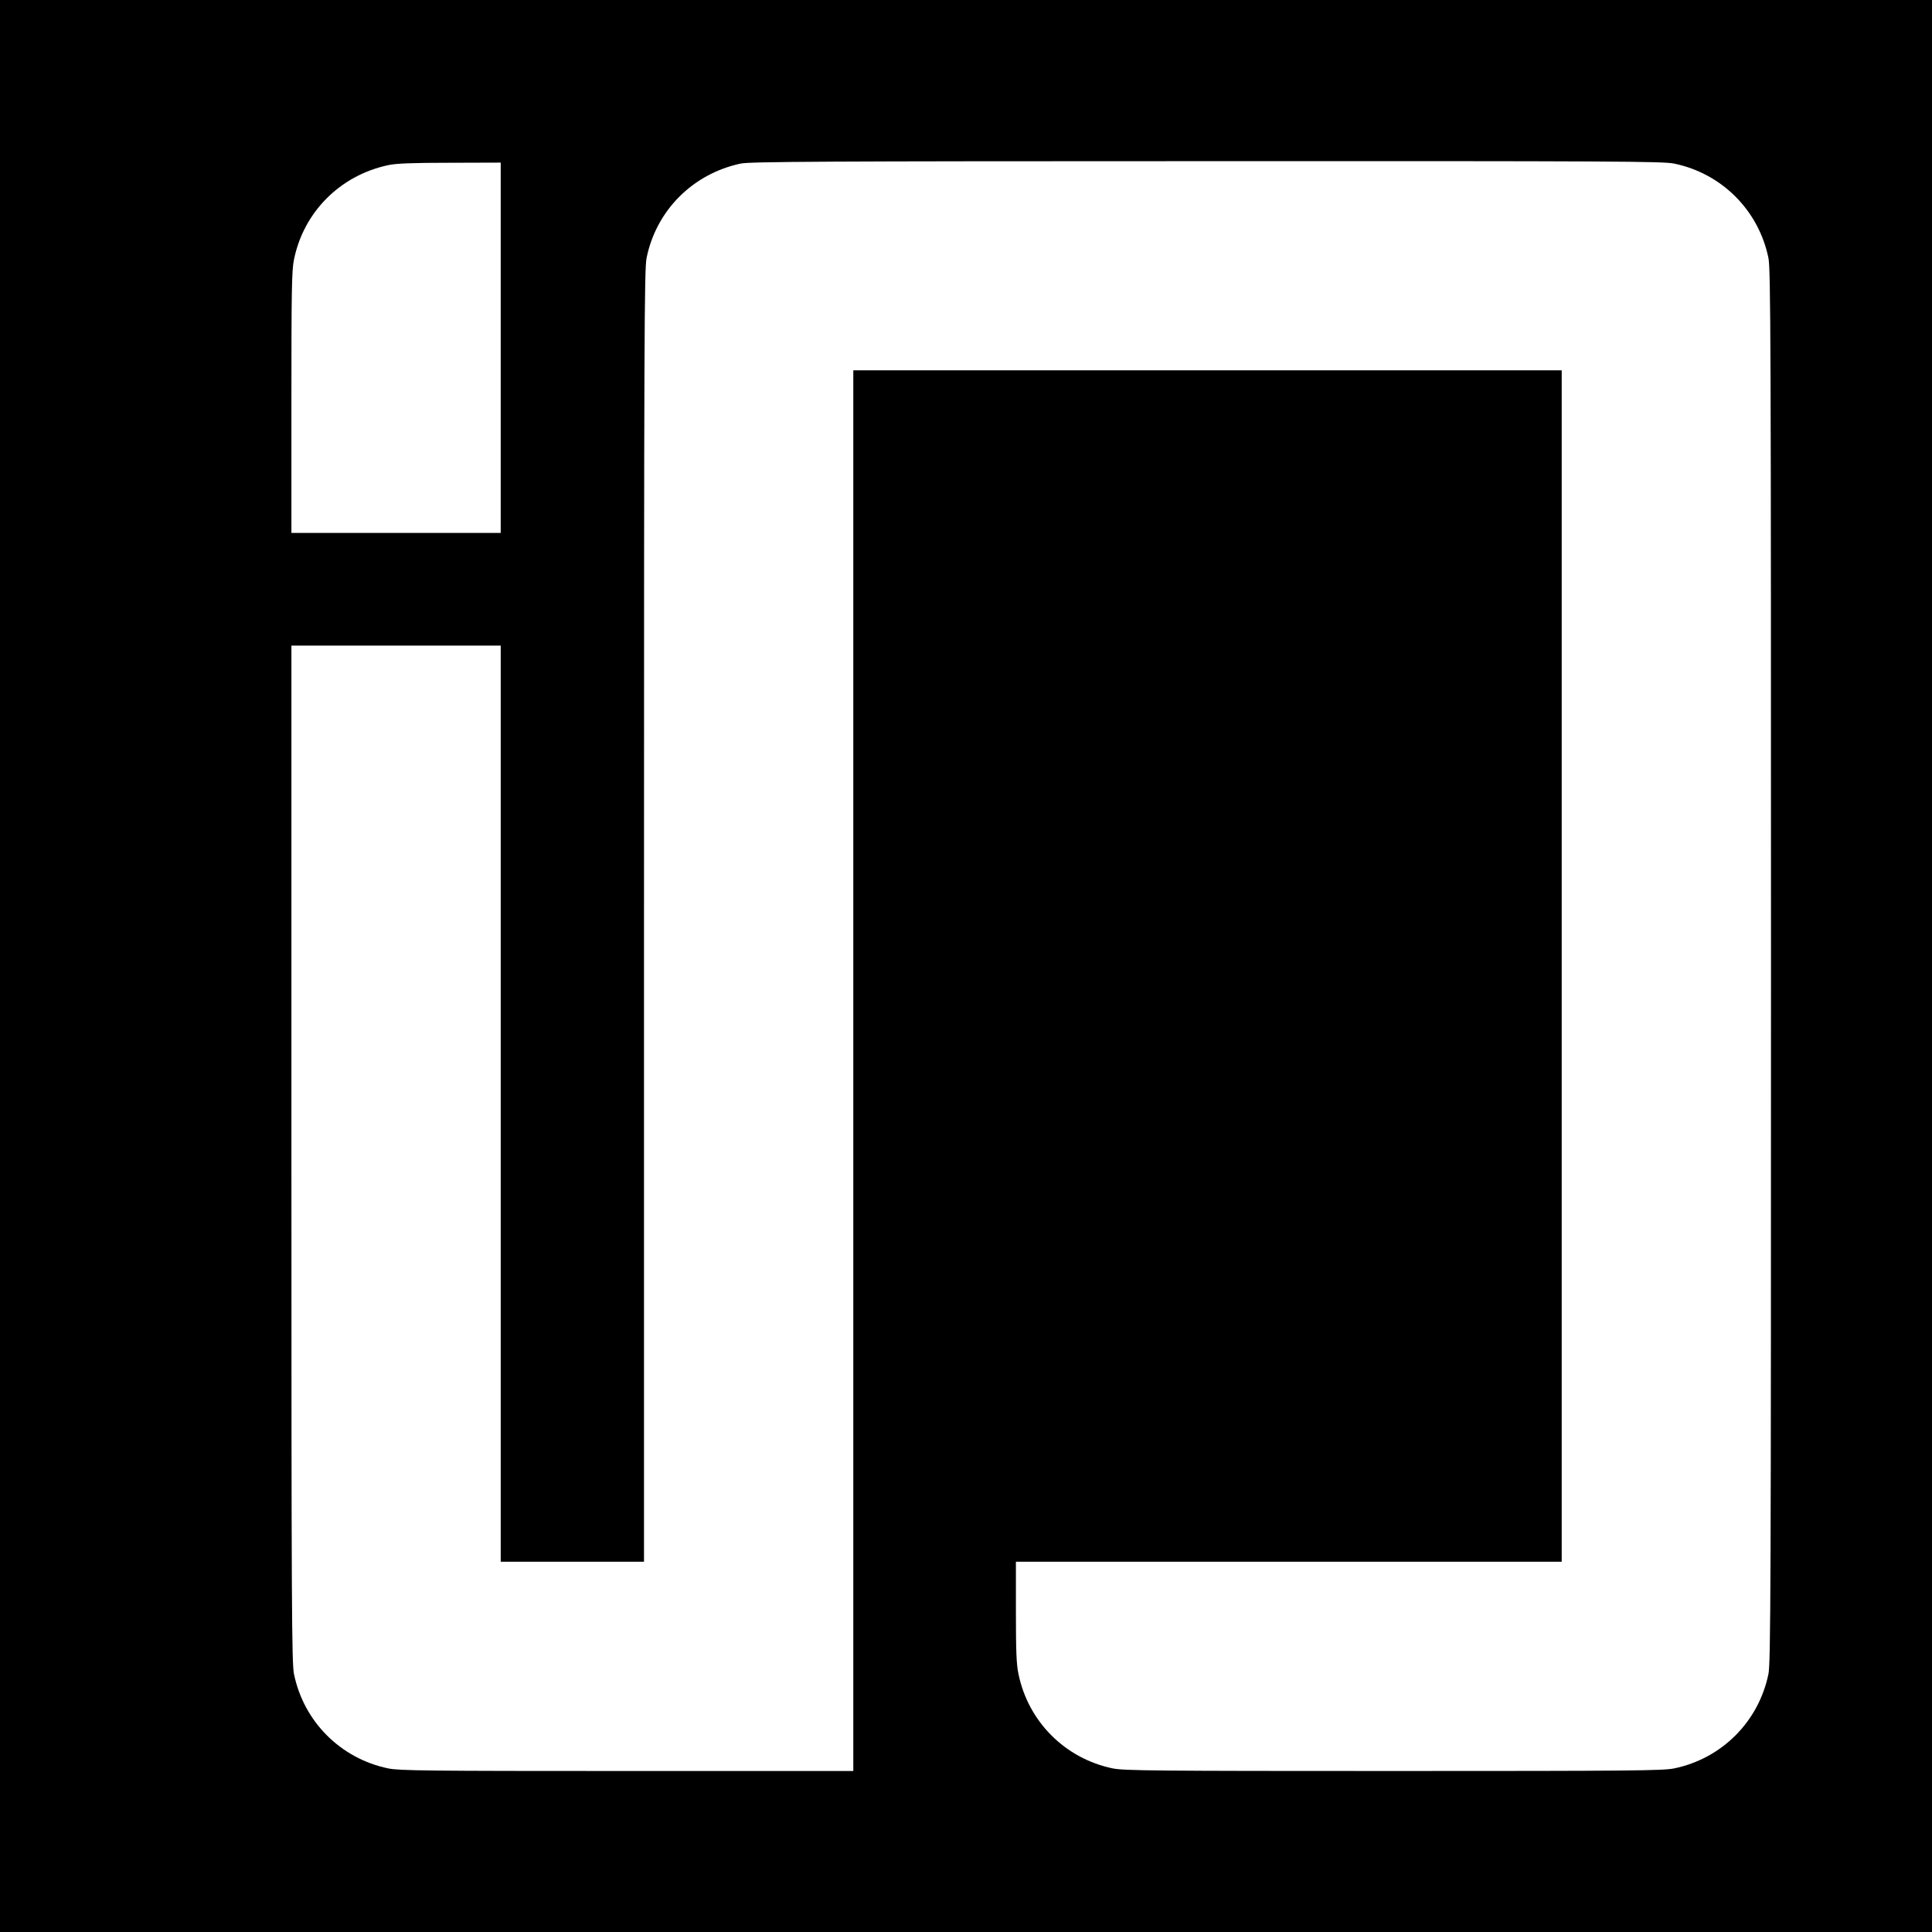 <?xml version="1.0" standalone="no"?>
<!DOCTYPE svg PUBLIC "-//W3C//DTD SVG 20010904//EN"
 "http://www.w3.org/TR/2001/REC-SVG-20010904/DTD/svg10.dtd">
<svg version="1.0" xmlns="http://www.w3.org/2000/svg"
 width="1200pt" height="1200pt" viewBox="0 0 1200 1200"
 preserveAspectRatio="xMidYMid meet">
<g transform="translate(0,1200) scale(0.1,-0.1)"
fill="#000000" stroke="none">
<path d="M0 6000 l0 -6000 6000 0 6000 0 0 6000 0 6000 -6000 0 -6000 0 0
-6000z m10398 4984 c296 -61 525 -290 586 -586 14 -70 16 -499 16 -4398 0
-3899 -2 -4328 -16 -4398 -61 -296 -290 -525 -586 -586 -69 -14 -264 -16
-1743 -16 -1479 0 -1674 2 -1743 16 -296 61 -525 290 -586 586 -13 61 -16 144
-16 388 l0 310 1695 0 1695 0 0 3700 0 3700 -2200 0 -2200 0 0 -4350 0 -4350
-1405 0 c-1242 0 -1415 2 -1483 16 -296 61 -525 290 -586 586 -14 69 -16 396
-16 3233 l0 3155 650 0 650 0 0 -2845 0 -2845 445 0 445 0 0 4010 c0 3617 2
4018 16 4088 60 295 286 522 584 586 55 12 508 15 2893 15 2540 1 2836 -1
2905 -15z m-7288 -1144 l0 -1150 -650 0 -650 0 0 810 c0 700 2 821 16 888 60
295 286 522 584 586 48 11 150 15 383 15 l317 1 0 -1150z"/>
</g>
</svg>
